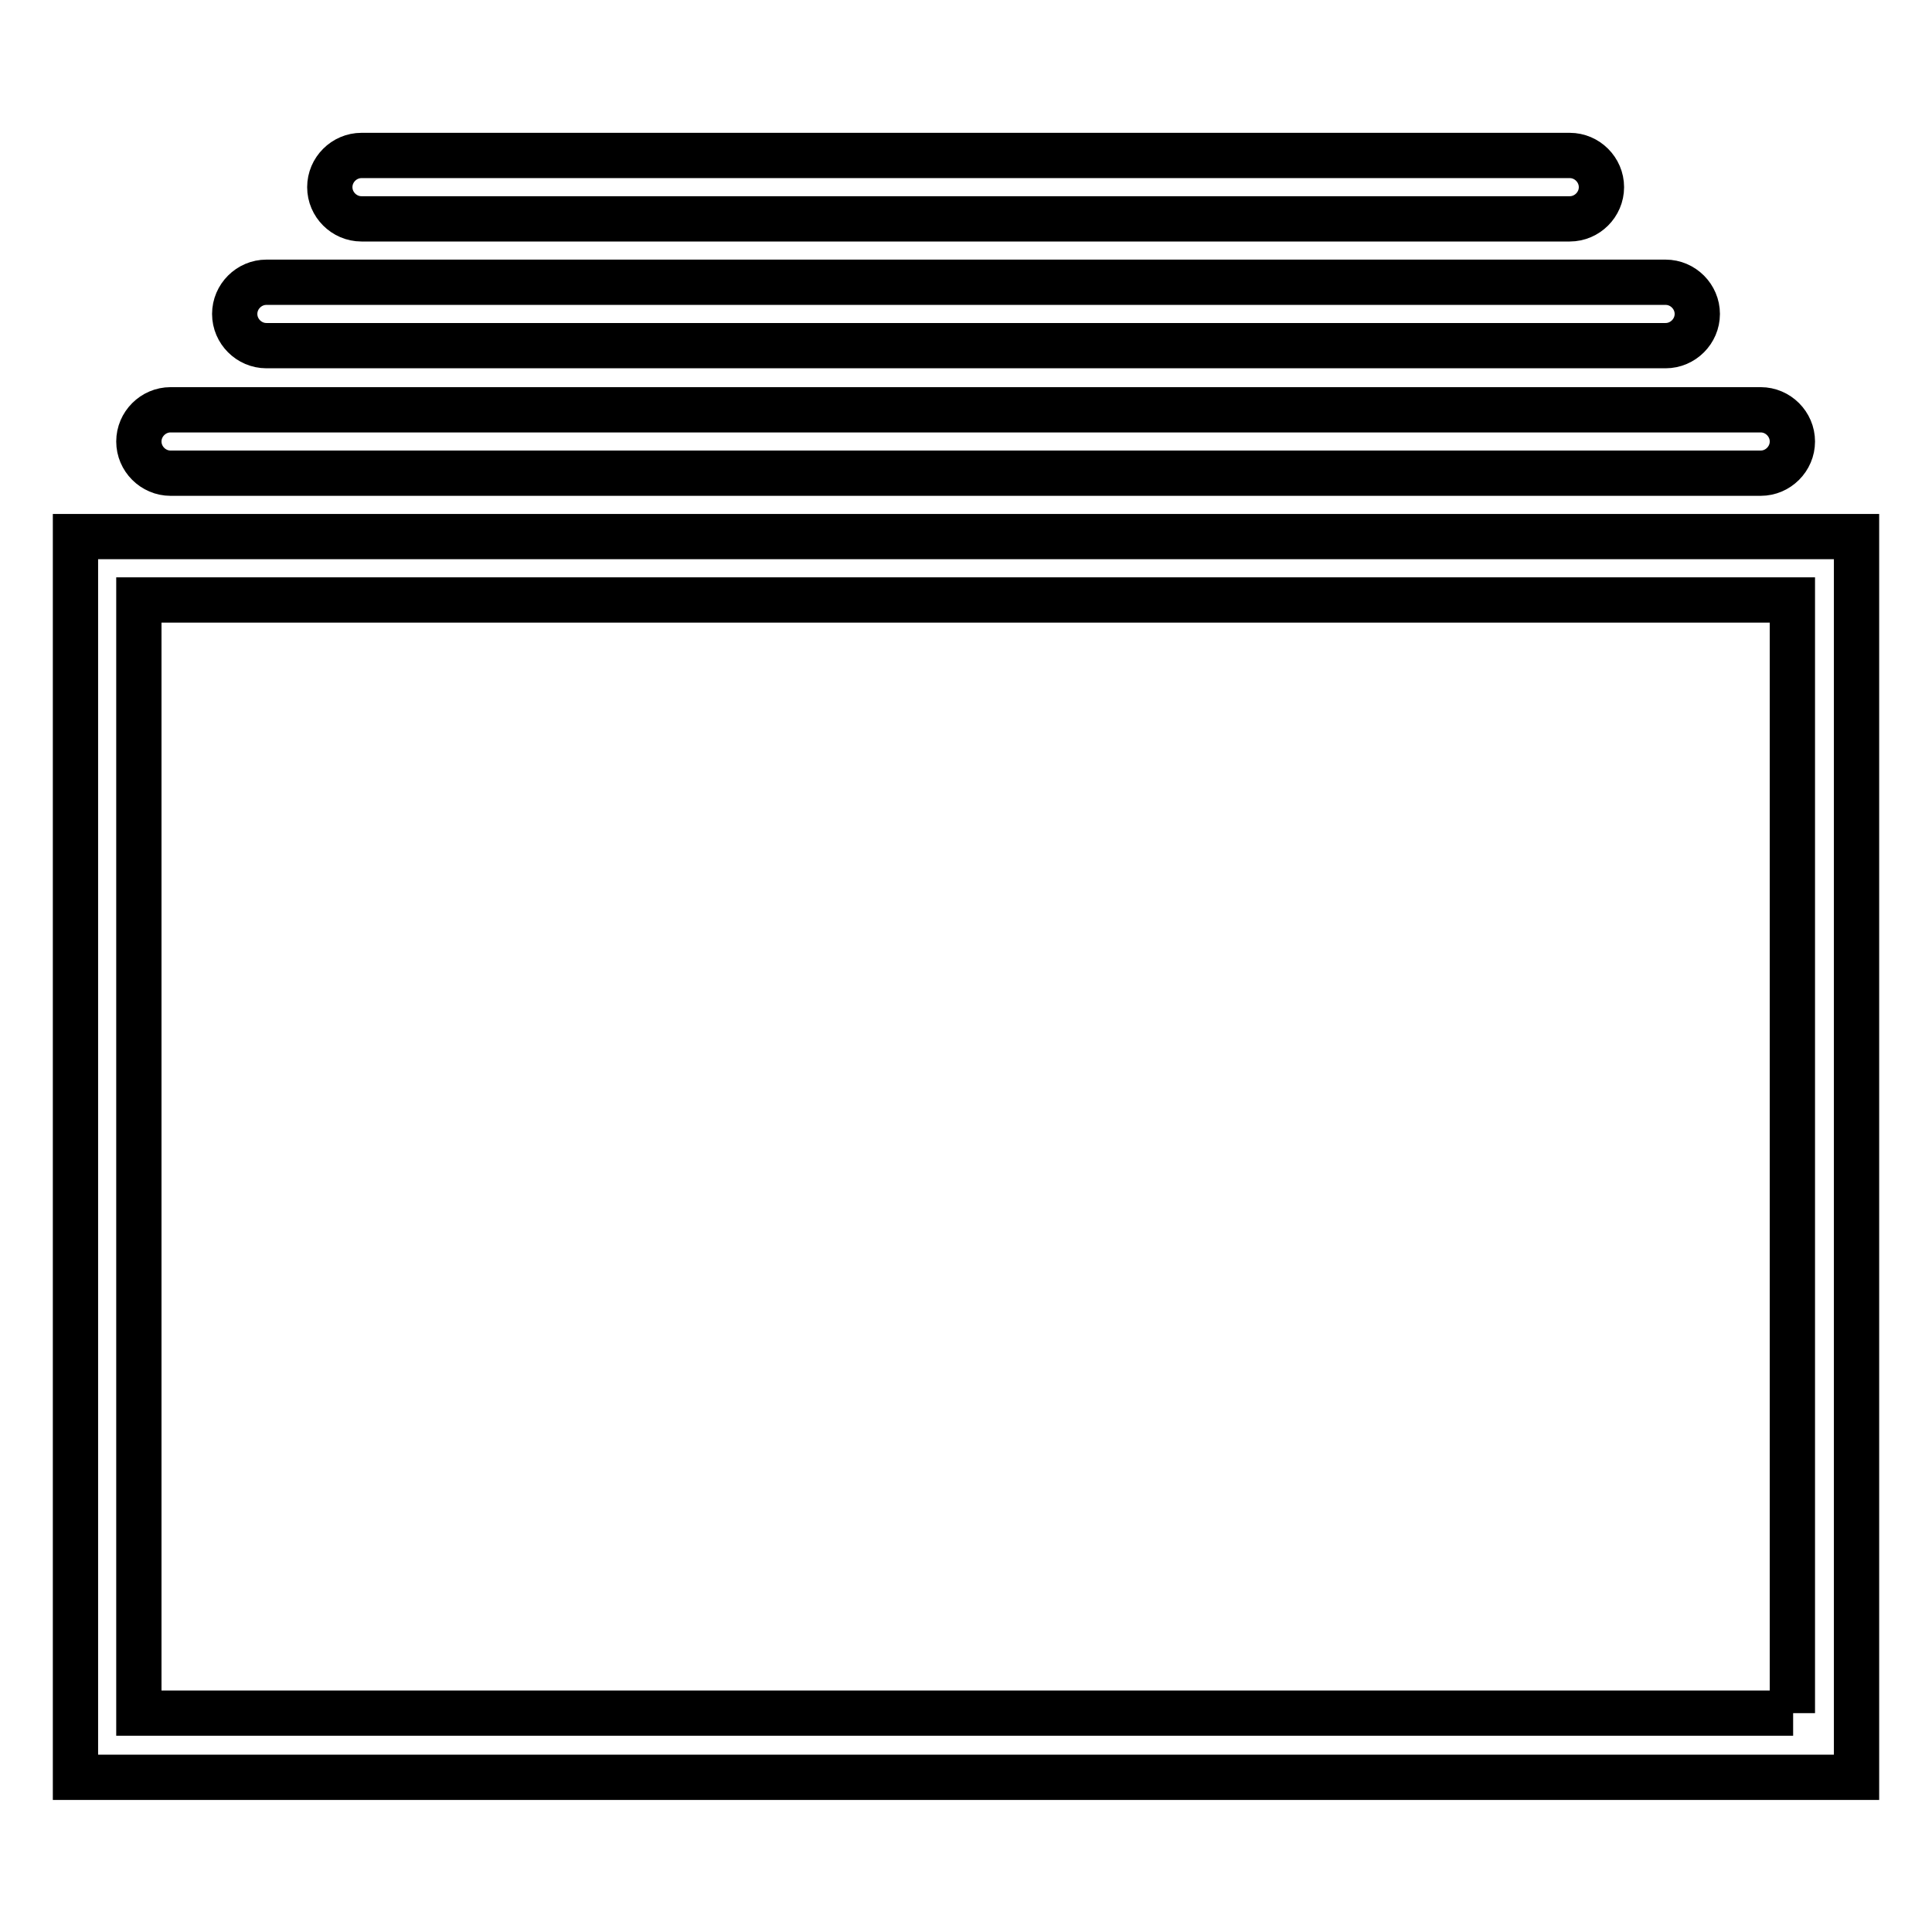 <?xml version="1.0" encoding="utf-8"?>
<!-- Svg Vector Icons : http://www.onlinewebfonts.com/icon -->
<!DOCTYPE svg PUBLIC "-//W3C//DTD SVG 1.1//EN" "http://www.w3.org/Graphics/SVG/1.1/DTD/svg11.dtd">
<svg version="1.1" xmlns="http://www.w3.org/2000/svg" xmlns:xlink="http://www.w3.org/1999/xlink" x="0px" y="0px" viewBox="0 0 256 256" enable-background="new 0 0 256 256" xml:space="preserve">
<g> <path stroke-width="6" fill-opacity="0" stroke="#000000"  d="M10,71.1v164.4h236V71.1H10z M237.6,227H18.4V79.5h219.1V227L237.6,227z M22.6,62.7h210.7 c2.3,0,4.2-1.9,4.2-4.2s-1.9-4.2-4.2-4.2H22.6c-2.3,0-4.2,1.9-4.2,4.2S20.3,62.7,22.6,62.7z M35.3,45.8h185.4 c2.3,0,4.2-1.9,4.2-4.2s-1.9-4.2-4.2-4.2H35.3c-2.3,0-4.2,1.9-4.2,4.2S33,45.8,35.3,45.8z M47.9,29h160.1c2.3,0,4.2-1.9,4.2-4.2 s-1.9-4.2-4.2-4.2H47.9c-2.3,0-4.2,1.9-4.2,4.2S45.6,29,47.9,29z"/></g>
</svg>